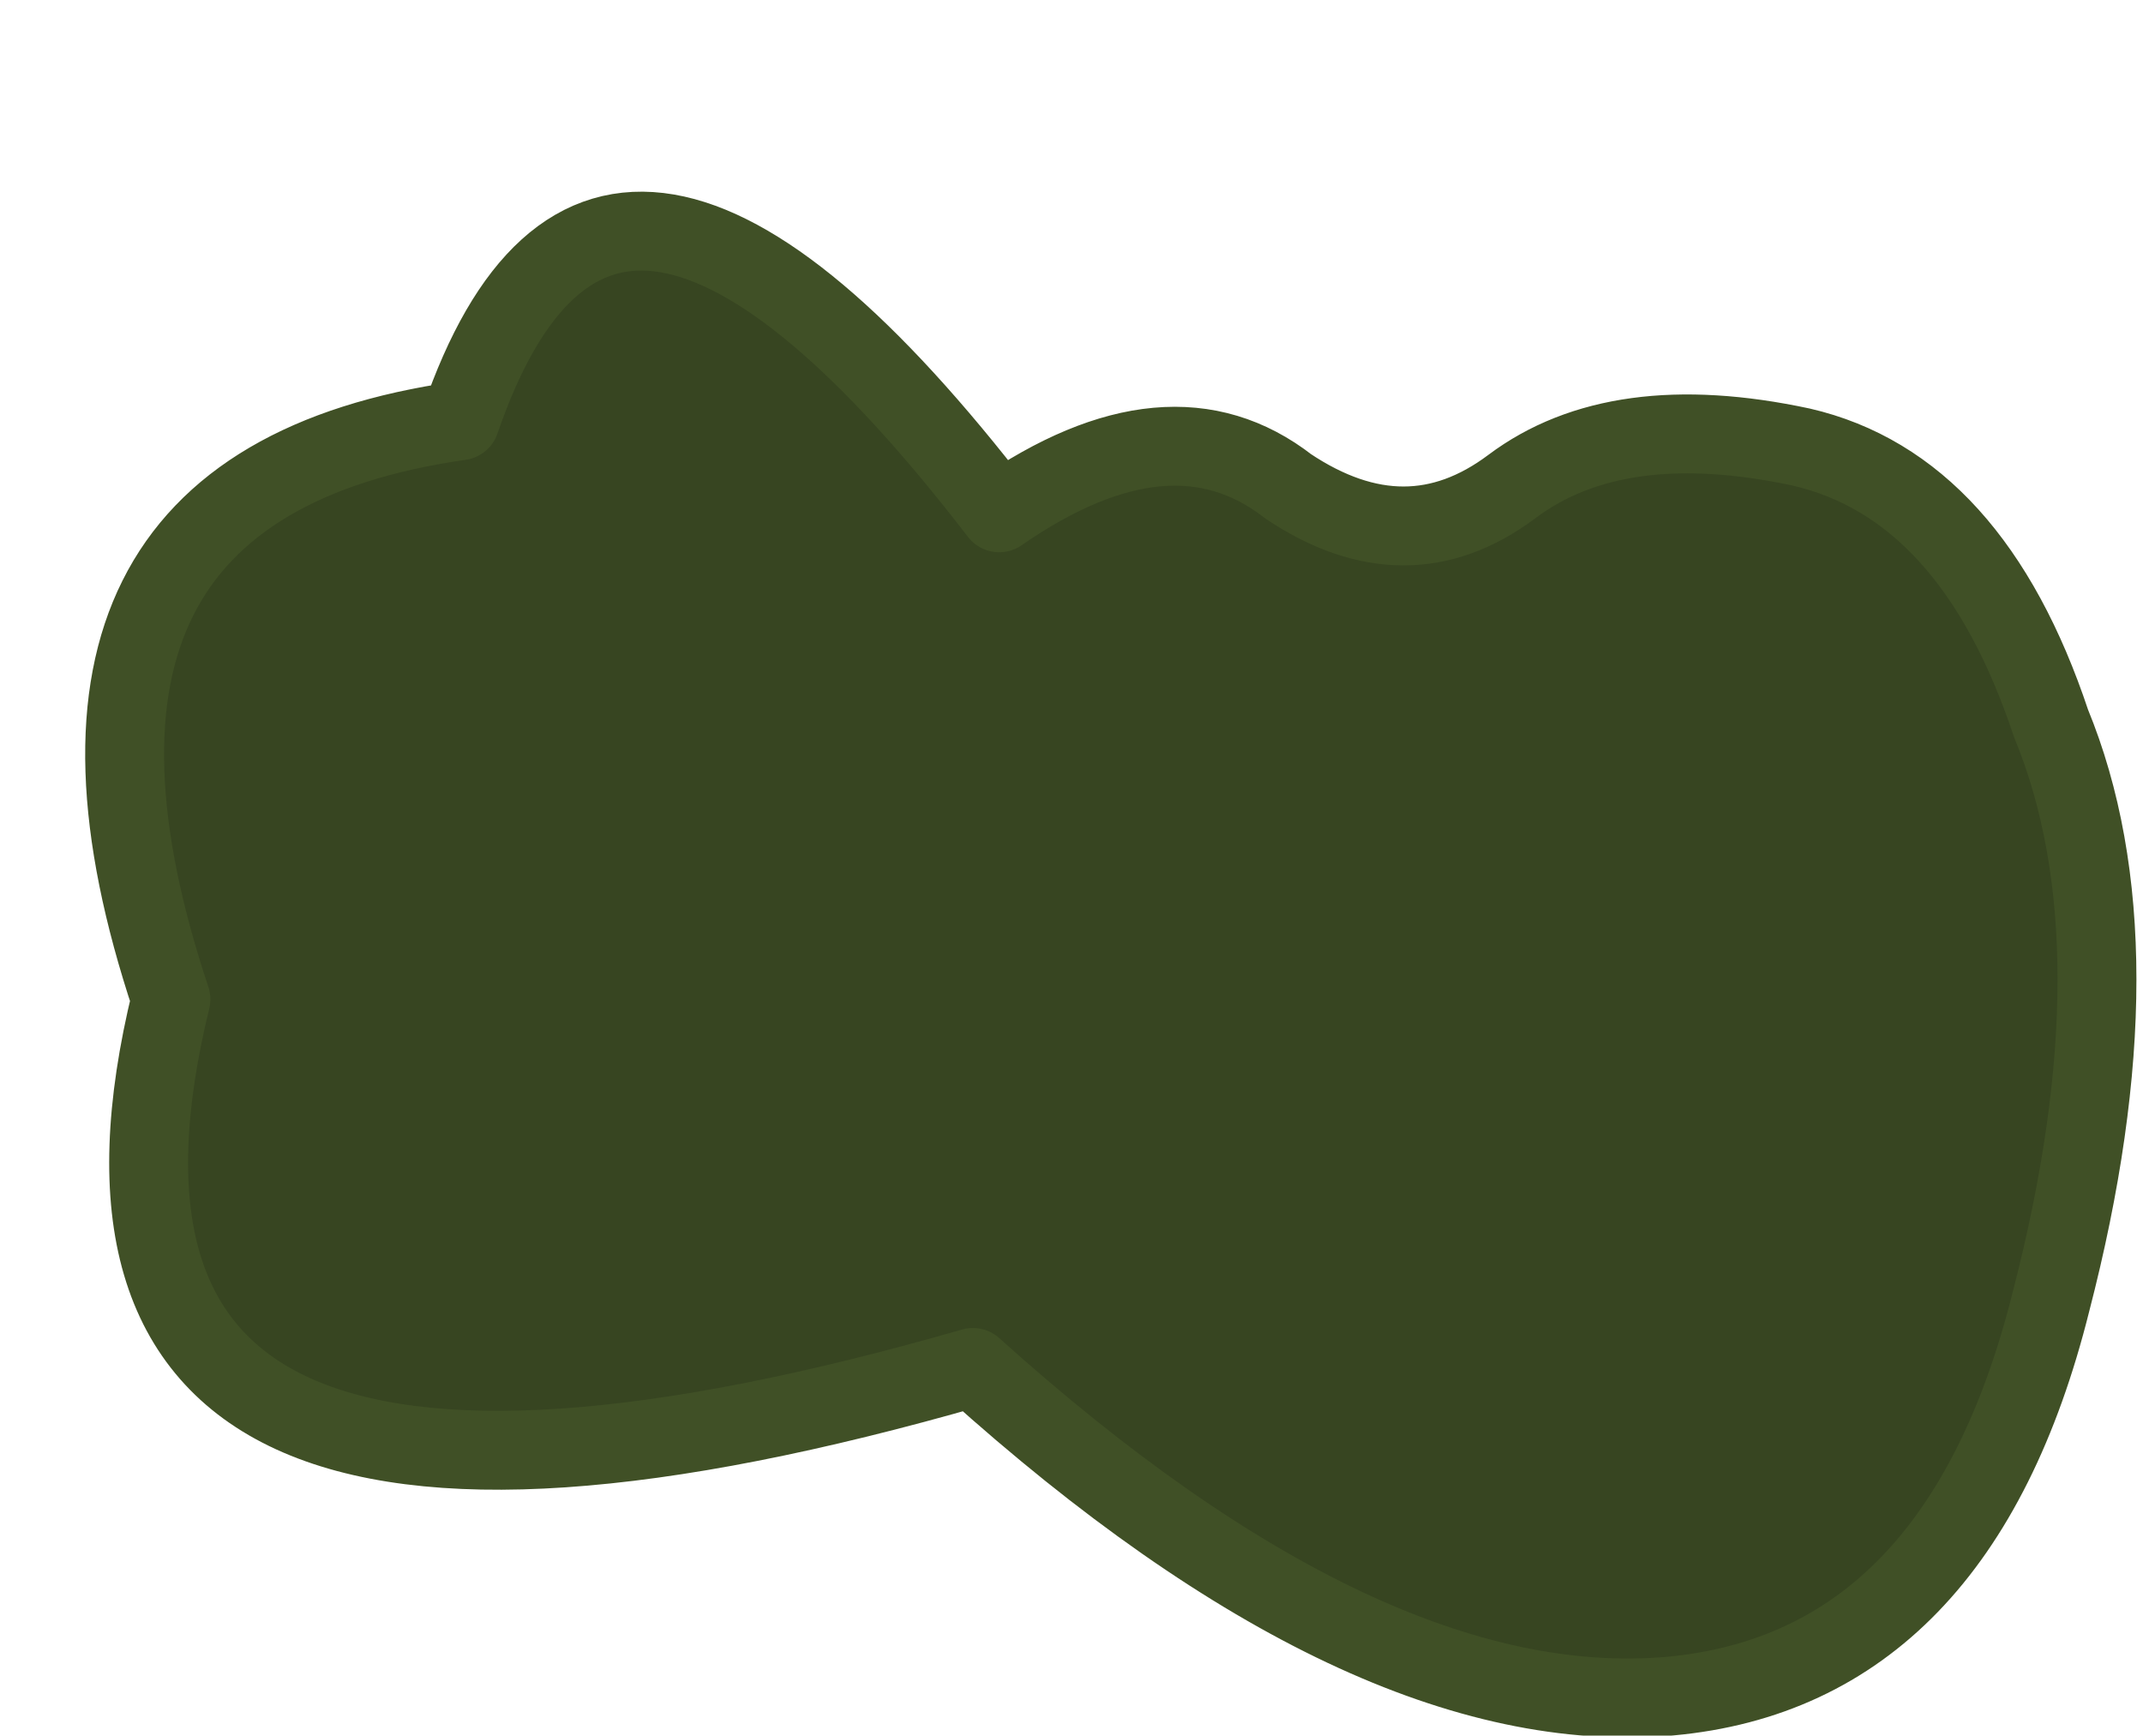 <?xml version="1.0" encoding="UTF-8" standalone="no"?>
<svg xmlns:xlink="http://www.w3.org/1999/xlink" height="6.6px" width="8.15px" xmlns="http://www.w3.org/2000/svg">
  <g transform="matrix(1.0, 0.0, 0.0, 1.0, 4.1, 3.9)">
    <path d="M0.8 -2.05 Q1.25 -1.75 1.65 -2.05 2.05 -2.35 2.75 -2.2 3.4 -2.05 3.7 -1.15 4.05 -0.3 3.7 1.05 3.35 2.45 2.25 2.55 1.1 2.65 -0.4 1.3 -4.05 2.35 -3.45 -0.1 -4.1 -2.05 -2.35 -2.3 -1.8 -3.9 -0.3 -1.95 0.35 -2.4 0.8 -2.05" fill="#374521" fill-rule="evenodd" stroke="none"/>
    <path d="M0.8 -2.05 Q0.35 -2.4 -0.3 -1.95 -1.8 -3.9 -2.35 -2.3 -4.1 -2.05 -3.45 -0.1 -4.05 2.35 -0.4 1.3 1.1 2.65 2.25 2.55 3.35 2.45 3.7 1.05 4.05 -0.3 3.7 -1.15 3.4 -2.05 2.75 -2.2 2.05 -2.35 1.65 -2.05 1.25 -1.75 0.8 -2.05 Z" fill="none" stroke="#405026" stroke-linecap="round" stroke-linejoin="round" stroke-width="0.3"/>
  </g>
</svg>
